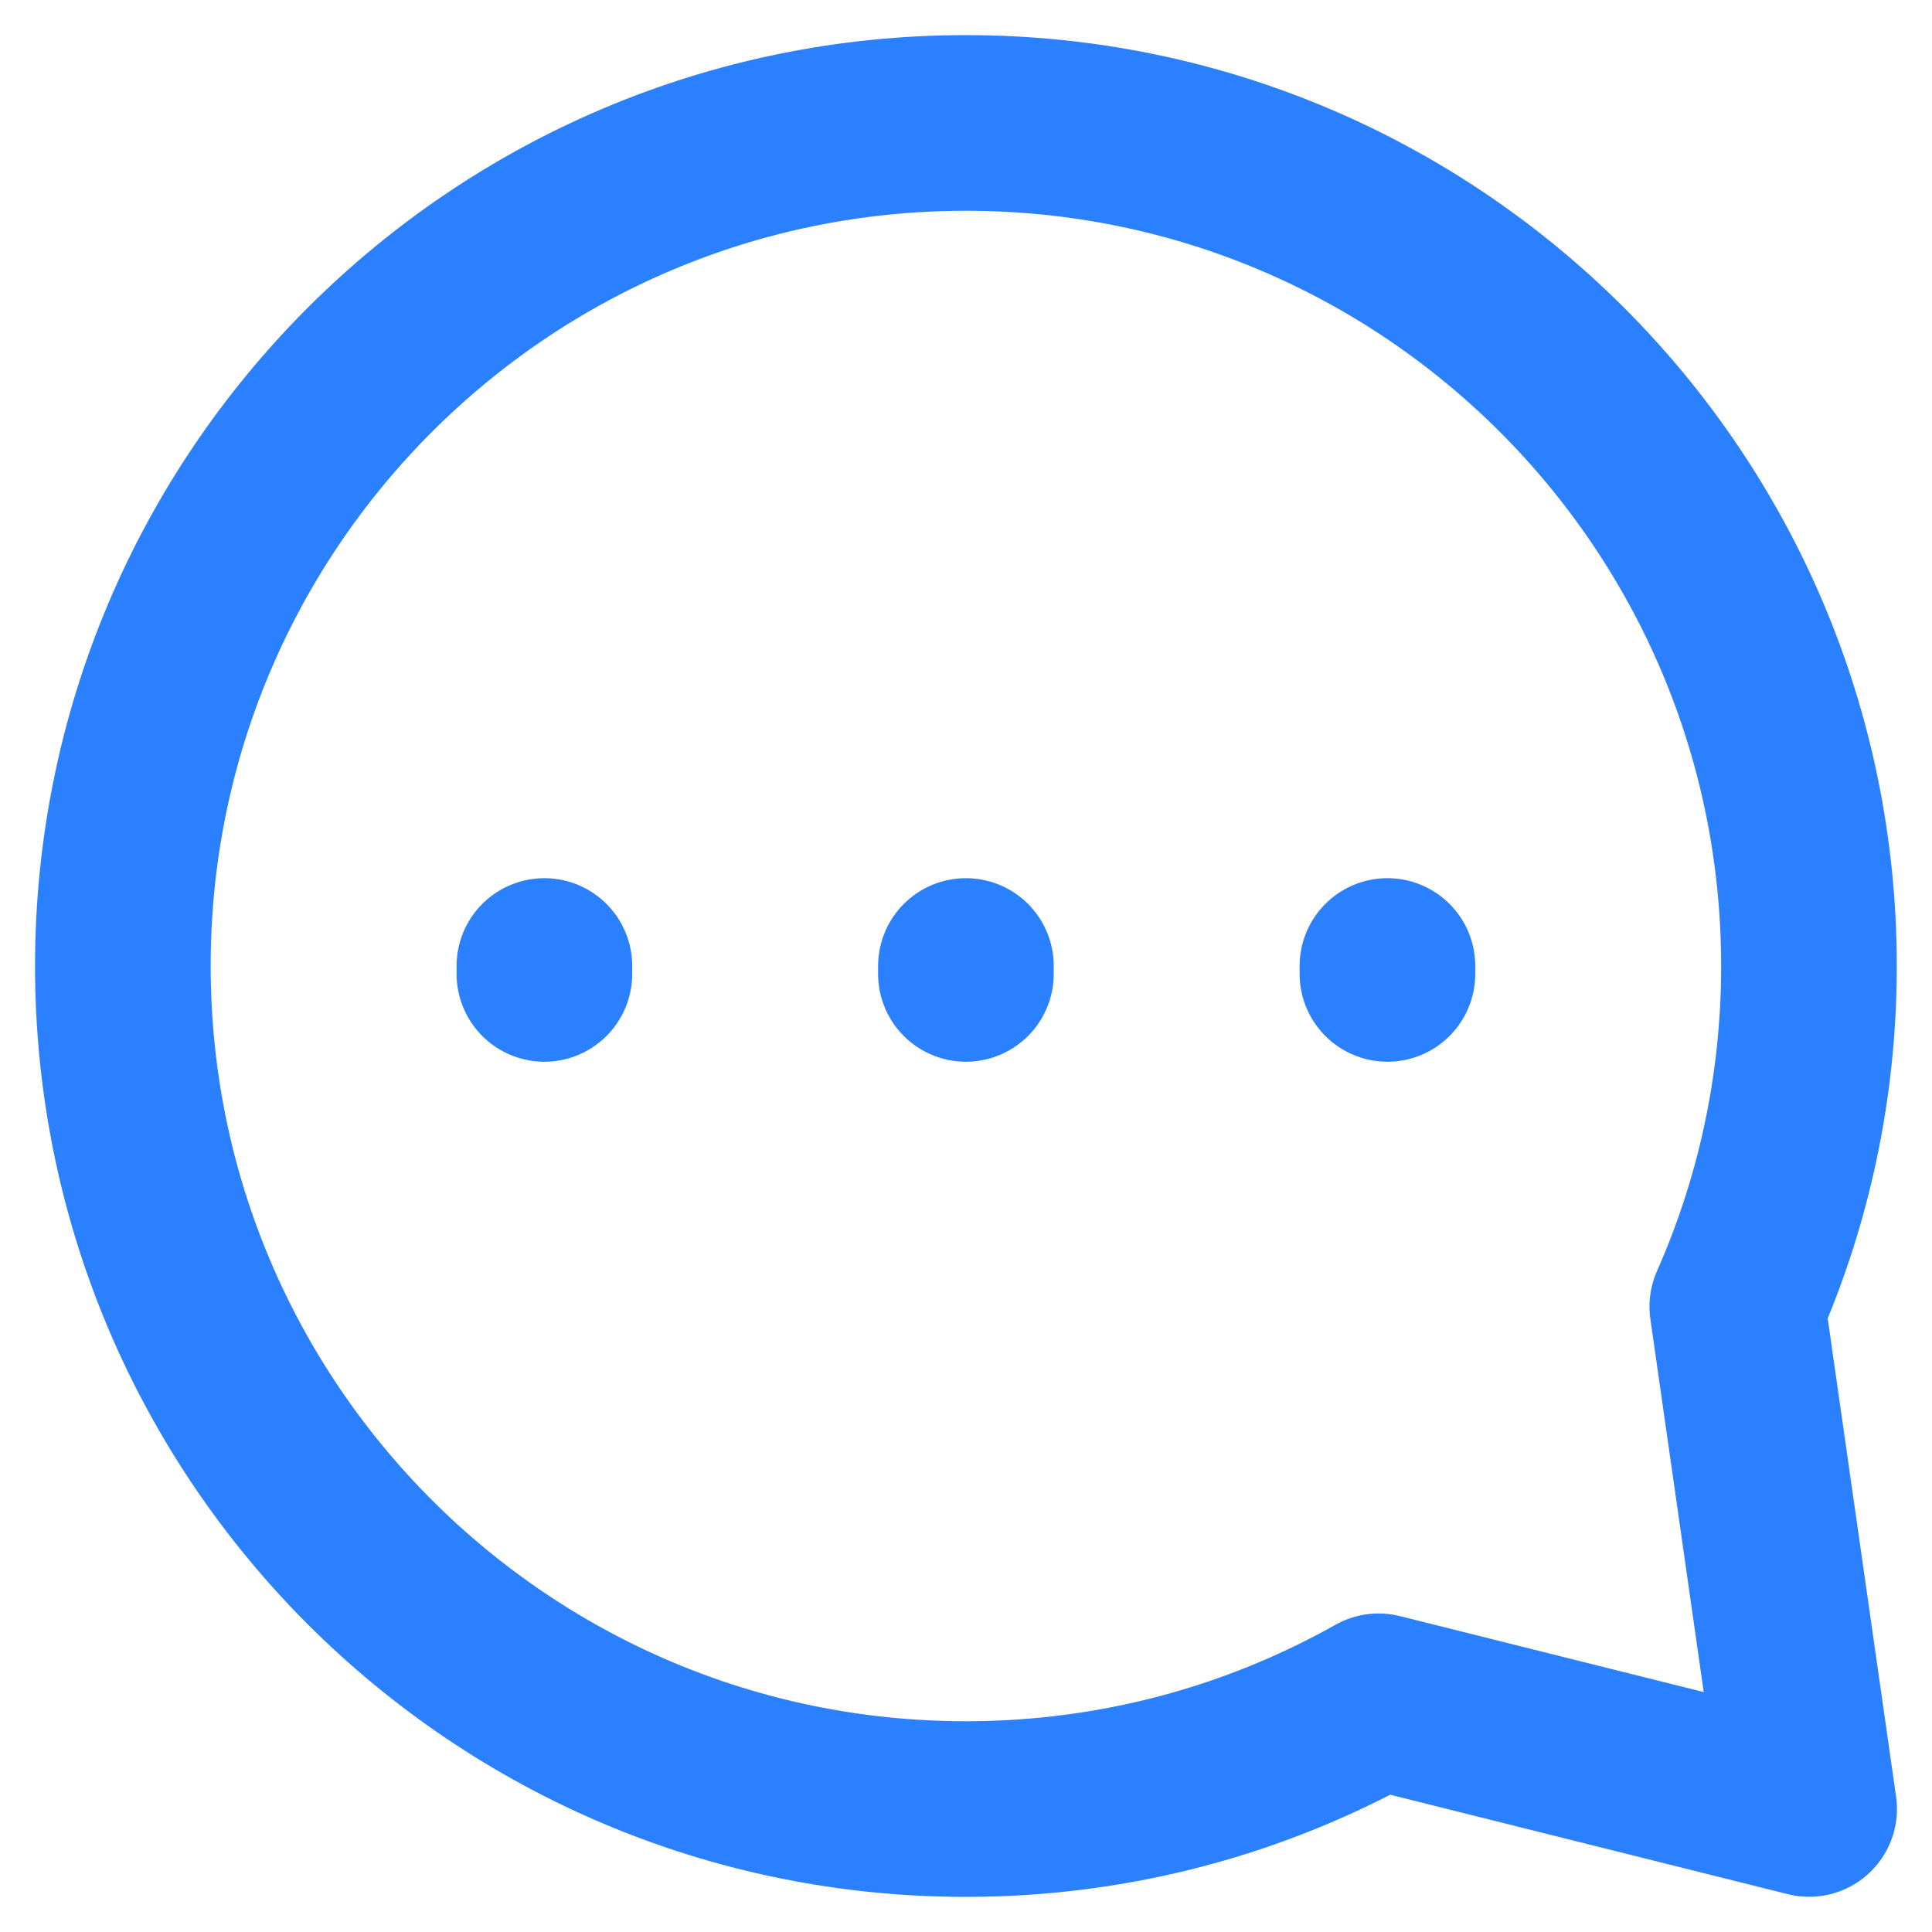 <svg width="22" height="22" viewBox="0 0 22 22" fill="none" xmlns="http://www.w3.org/2000/svg">
<path d="M6.199 11.09V11M10.999 11.09V11M15.799 11.09V11M20.599 11C20.599 12.38 20.308 13.692 19.783 14.878L20.601 20.599L15.698 19.373C14.309 20.154 12.706 20.6 10.999 20.6C5.697 20.6 1.399 16.302 1.399 11C1.399 5.698 5.697 1.4 10.999 1.4C16.301 1.4 20.599 5.698 20.599 11Z" stroke="#2B80FF" stroke-width="2" stroke-linecap="round" stroke-linejoin="round"/>
</svg>
